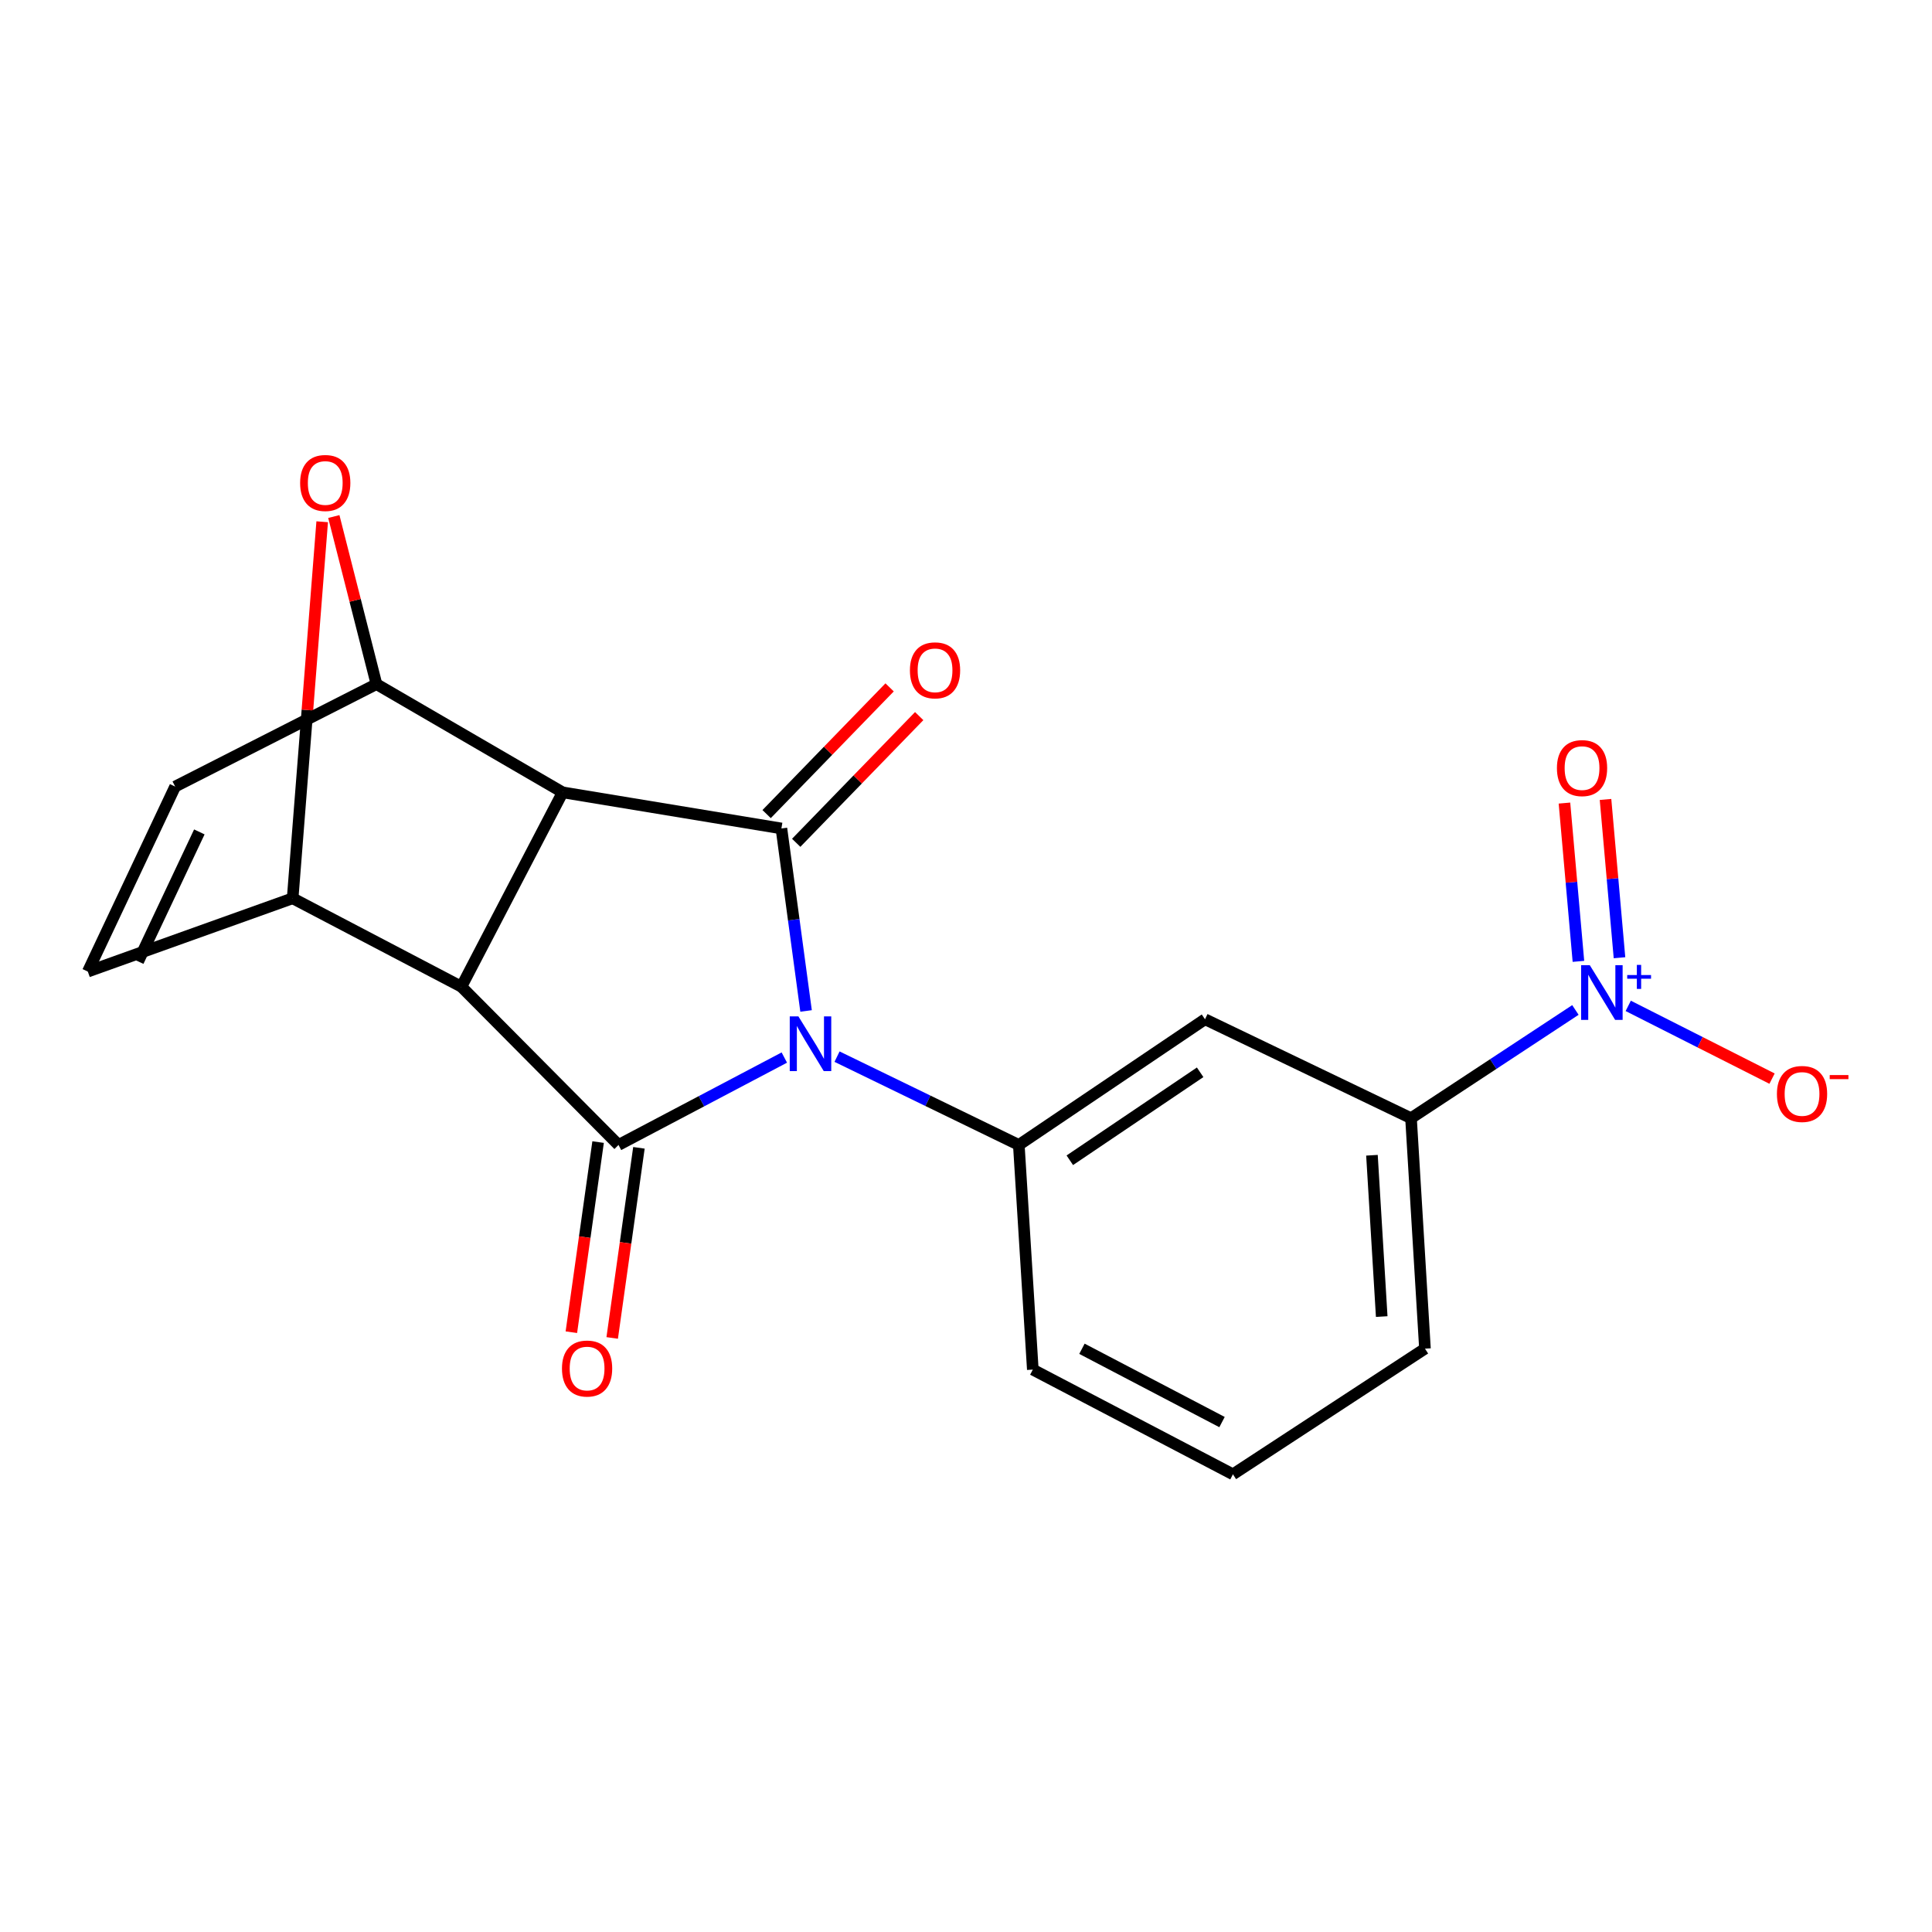 <?xml version='1.0' encoding='iso-8859-1'?>
<svg version='1.1' baseProfile='full'
              xmlns='http://www.w3.org/2000/svg'
                      xmlns:rdkit='http://www.rdkit.org/xml'
                      xmlns:xlink='http://www.w3.org/1999/xlink'
                  xml:space='preserve'
width='1000px' height='1000px' viewBox='0 0 1000 1000'>
<!-- END OF HEADER -->
<rect style='opacity:1.0;fill:#FFFFFF;stroke:none' width='1000' height='1000' x='0' y='0'> </rect>
<path class='bond-2' d='M 405.966,547.387 L 363.054,570.005' style='fill:none;fill-rule:evenodd;stroke:#0000FF;stroke-width:6px;stroke-linecap:butt;stroke-linejoin:miter;stroke-opacity:1' />
<path class='bond-2' d='M 363.054,570.005 L 320.143,592.623' style='fill:none;fill-rule:evenodd;stroke:#000000;stroke-width:6px;stroke-linecap:butt;stroke-linejoin:miter;stroke-opacity:1' />
<path class='bond-3' d='M 417.221,523.274 L 410.839,476.04' style='fill:none;fill-rule:evenodd;stroke:#0000FF;stroke-width:6px;stroke-linecap:butt;stroke-linejoin:miter;stroke-opacity:1' />
<path class='bond-3' d='M 410.839,476.04 L 404.458,428.806' style='fill:none;fill-rule:evenodd;stroke:#000000;stroke-width:6px;stroke-linecap:butt;stroke-linejoin:miter;stroke-opacity:1' />
<path class='bond-7' d='M 433.251,546.919 L 480.295,569.771' style='fill:none;fill-rule:evenodd;stroke:#0000FF;stroke-width:6px;stroke-linecap:butt;stroke-linejoin:miter;stroke-opacity:1' />
<path class='bond-7' d='M 480.295,569.771 L 527.338,592.623' style='fill:none;fill-rule:evenodd;stroke:#000000;stroke-width:6px;stroke-linecap:butt;stroke-linejoin:miter;stroke-opacity:1' />
<path class='bond-0' d='M 238.815,510.714 L 320.143,592.623' style='fill:none;fill-rule:evenodd;stroke:#000000;stroke-width:6px;stroke-linecap:butt;stroke-linejoin:miter;stroke-opacity:1' />
<path class='bond-4' d='M 238.815,510.714 L 151.477,464.952' style='fill:none;fill-rule:evenodd;stroke:#000000;stroke-width:6px;stroke-linecap:butt;stroke-linejoin:miter;stroke-opacity:1' />
<path class='bond-20' d='M 238.815,510.714 L 291.228,410.122' style='fill:none;fill-rule:evenodd;stroke:#000000;stroke-width:6px;stroke-linecap:butt;stroke-linejoin:miter;stroke-opacity:1' />
<path class='bond-1' d='M 291.228,410.122 L 404.458,428.806' style='fill:none;fill-rule:evenodd;stroke:#000000;stroke-width:6px;stroke-linecap:butt;stroke-linejoin:miter;stroke-opacity:1' />
<path class='bond-5' d='M 291.228,410.122 L 194.855,354.105' style='fill:none;fill-rule:evenodd;stroke:#000000;stroke-width:6px;stroke-linecap:butt;stroke-linejoin:miter;stroke-opacity:1' />
<path class='bond-14' d='M 309.577,591.137 L 302.656,640.341' style='fill:none;fill-rule:evenodd;stroke:#000000;stroke-width:6px;stroke-linecap:butt;stroke-linejoin:miter;stroke-opacity:1' />
<path class='bond-14' d='M 302.656,640.341 L 295.736,689.546' style='fill:none;fill-rule:evenodd;stroke:#FF0000;stroke-width:6px;stroke-linecap:butt;stroke-linejoin:miter;stroke-opacity:1' />
<path class='bond-14' d='M 330.708,594.109 L 323.788,643.313' style='fill:none;fill-rule:evenodd;stroke:#000000;stroke-width:6px;stroke-linecap:butt;stroke-linejoin:miter;stroke-opacity:1' />
<path class='bond-14' d='M 323.788,643.313 L 316.868,692.518' style='fill:none;fill-rule:evenodd;stroke:#FF0000;stroke-width:6px;stroke-linecap:butt;stroke-linejoin:miter;stroke-opacity:1' />
<path class='bond-13' d='M 412.114,436.237 L 443.944,403.444' style='fill:none;fill-rule:evenodd;stroke:#000000;stroke-width:6px;stroke-linecap:butt;stroke-linejoin:miter;stroke-opacity:1' />
<path class='bond-13' d='M 443.944,403.444 L 475.774,370.651' style='fill:none;fill-rule:evenodd;stroke:#FF0000;stroke-width:6px;stroke-linecap:butt;stroke-linejoin:miter;stroke-opacity:1' />
<path class='bond-13' d='M 396.801,421.374 L 428.631,388.581' style='fill:none;fill-rule:evenodd;stroke:#000000;stroke-width:6px;stroke-linecap:butt;stroke-linejoin:miter;stroke-opacity:1' />
<path class='bond-13' d='M 428.631,388.581 L 460.461,355.788' style='fill:none;fill-rule:evenodd;stroke:#FF0000;stroke-width:6px;stroke-linecap:butt;stroke-linejoin:miter;stroke-opacity:1' />
<path class='bond-11' d='M 151.477,464.952 L 45.455,502.89' style='fill:none;fill-rule:evenodd;stroke:#000000;stroke-width:6px;stroke-linecap:butt;stroke-linejoin:miter;stroke-opacity:1' />
<path class='bond-22' d='M 151.477,464.952 L 159.121,367.507' style='fill:none;fill-rule:evenodd;stroke:#000000;stroke-width:6px;stroke-linecap:butt;stroke-linejoin:miter;stroke-opacity:1' />
<path class='bond-22' d='M 159.121,367.507 L 166.766,270.061' style='fill:none;fill-rule:evenodd;stroke:#FF0000;stroke-width:6px;stroke-linecap:butt;stroke-linejoin:miter;stroke-opacity:1' />
<path class='bond-8' d='M 194.855,354.105 L 183.821,310.731' style='fill:none;fill-rule:evenodd;stroke:#000000;stroke-width:6px;stroke-linecap:butt;stroke-linejoin:miter;stroke-opacity:1' />
<path class='bond-8' d='M 183.821,310.731 L 172.786,267.356' style='fill:none;fill-rule:evenodd;stroke:#FF0000;stroke-width:6px;stroke-linecap:butt;stroke-linejoin:miter;stroke-opacity:1' />
<path class='bond-10' d='M 194.855,354.105 L 90.659,407.122' style='fill:none;fill-rule:evenodd;stroke:#000000;stroke-width:6px;stroke-linecap:butt;stroke-linejoin:miter;stroke-opacity:1' />
<path class='bond-6' d='M 815.431,522.755 L 772.884,550.765' style='fill:none;fill-rule:evenodd;stroke:#0000FF;stroke-width:6px;stroke-linecap:butt;stroke-linejoin:miter;stroke-opacity:1' />
<path class='bond-6' d='M 772.884,550.765 L 730.337,578.776' style='fill:none;fill-rule:evenodd;stroke:#000000;stroke-width:6px;stroke-linecap:butt;stroke-linejoin:miter;stroke-opacity:1' />
<path class='bond-15' d='M 842.77,520.639 L 879.991,539.468' style='fill:none;fill-rule:evenodd;stroke:#0000FF;stroke-width:6px;stroke-linecap:butt;stroke-linejoin:miter;stroke-opacity:1' />
<path class='bond-15' d='M 879.991,539.468 L 917.211,558.298' style='fill:none;fill-rule:evenodd;stroke:#FF0000;stroke-width:6px;stroke-linecap:butt;stroke-linejoin:miter;stroke-opacity:1' />
<path class='bond-16' d='M 838.248,495.721 L 834.63,454.758' style='fill:none;fill-rule:evenodd;stroke:#0000FF;stroke-width:6px;stroke-linecap:butt;stroke-linejoin:miter;stroke-opacity:1' />
<path class='bond-16' d='M 834.63,454.758 L 831.013,413.794' style='fill:none;fill-rule:evenodd;stroke:#FF0000;stroke-width:6px;stroke-linecap:butt;stroke-linejoin:miter;stroke-opacity:1' />
<path class='bond-16' d='M 816.991,497.598 L 813.374,456.635' style='fill:none;fill-rule:evenodd;stroke:#0000FF;stroke-width:6px;stroke-linecap:butt;stroke-linejoin:miter;stroke-opacity:1' />
<path class='bond-16' d='M 813.374,456.635 L 809.756,415.671' style='fill:none;fill-rule:evenodd;stroke:#FF0000;stroke-width:6px;stroke-linecap:butt;stroke-linejoin:miter;stroke-opacity:1' />
<path class='bond-9' d='M 527.338,592.623 L 623.71,527.572' style='fill:none;fill-rule:evenodd;stroke:#000000;stroke-width:6px;stroke-linecap:butt;stroke-linejoin:miter;stroke-opacity:1' />
<path class='bond-9' d='M 553.733,600.552 L 621.193,555.017' style='fill:none;fill-rule:evenodd;stroke:#000000;stroke-width:6px;stroke-linecap:butt;stroke-linejoin:miter;stroke-opacity:1' />
<path class='bond-17' d='M 527.338,592.623 L 534.582,708.9' style='fill:none;fill-rule:evenodd;stroke:#000000;stroke-width:6px;stroke-linecap:butt;stroke-linejoin:miter;stroke-opacity:1' />
<path class='bond-12' d='M 623.71,527.572 L 730.337,578.776' style='fill:none;fill-rule:evenodd;stroke:#000000;stroke-width:6px;stroke-linecap:butt;stroke-linejoin:miter;stroke-opacity:1' />
<path class='bond-23' d='M 90.659,407.122 L 45.455,502.89' style='fill:none;fill-rule:evenodd;stroke:#000000;stroke-width:6px;stroke-linecap:butt;stroke-linejoin:miter;stroke-opacity:1' />
<path class='bond-23' d='M 103.176,430.596 L 71.533,497.633' style='fill:none;fill-rule:evenodd;stroke:#000000;stroke-width:6px;stroke-linecap:butt;stroke-linejoin:miter;stroke-opacity:1' />
<path class='bond-21' d='M 730.337,578.776 L 737.557,698.064' style='fill:none;fill-rule:evenodd;stroke:#000000;stroke-width:6px;stroke-linecap:butt;stroke-linejoin:miter;stroke-opacity:1' />
<path class='bond-21' d='M 710.12,597.958 L 715.174,681.46' style='fill:none;fill-rule:evenodd;stroke:#000000;stroke-width:6px;stroke-linecap:butt;stroke-linejoin:miter;stroke-opacity:1' />
<path class='bond-19' d='M 534.582,708.9 L 638.162,763.102' style='fill:none;fill-rule:evenodd;stroke:#000000;stroke-width:6px;stroke-linecap:butt;stroke-linejoin:miter;stroke-opacity:1' />
<path class='bond-19' d='M 560.013,698.123 L 632.519,736.065' style='fill:none;fill-rule:evenodd;stroke:#000000;stroke-width:6px;stroke-linecap:butt;stroke-linejoin:miter;stroke-opacity:1' />
<path class='bond-18' d='M 737.557,698.064 L 638.162,763.102' style='fill:none;fill-rule:evenodd;stroke:#000000;stroke-width:6px;stroke-linecap:butt;stroke-linejoin:miter;stroke-opacity:1' />
<path  class='atom-0' d='M 413.254 526.086
L 422.534 541.086
Q 423.454 542.566, 424.934 545.246
Q 426.414 547.926, 426.494 548.086
L 426.494 526.086
L 430.254 526.086
L 430.254 554.406
L 426.374 554.406
L 416.414 538.006
Q 415.254 536.086, 414.014 533.886
Q 412.814 531.686, 412.454 531.006
L 412.454 554.406
L 408.774 554.406
L 408.774 526.086
L 413.254 526.086
' fill='#0000FF'/>
<path  class='atom-7' d='M 822.868 499.577
L 832.148 514.577
Q 833.068 516.057, 834.548 518.737
Q 836.028 521.417, 836.108 521.577
L 836.108 499.577
L 839.868 499.577
L 839.868 527.897
L 835.988 527.897
L 826.028 511.497
Q 824.868 509.577, 823.628 507.377
Q 822.428 505.177, 822.068 504.497
L 822.068 527.897
L 818.388 527.897
L 818.388 499.577
L 822.868 499.577
' fill='#0000FF'/>
<path  class='atom-7' d='M 842.244 504.682
L 847.233 504.682
L 847.233 499.428
L 849.451 499.428
L 849.451 504.682
L 854.573 504.682
L 854.573 506.583
L 849.451 506.583
L 849.451 511.863
L 847.233 511.863
L 847.233 506.583
L 842.244 506.583
L 842.244 504.682
' fill='#0000FF'/>
<path  class='atom-9' d='M 155.347 249.989
Q 155.347 243.189, 158.707 239.389
Q 162.067 235.589, 168.347 235.589
Q 174.627 235.589, 177.987 239.389
Q 181.347 243.189, 181.347 249.989
Q 181.347 256.869, 177.947 260.789
Q 174.547 264.669, 168.347 264.669
Q 162.107 264.669, 158.707 260.789
Q 155.347 256.909, 155.347 249.989
M 168.347 261.469
Q 172.667 261.469, 174.987 258.589
Q 177.347 255.669, 177.347 249.989
Q 177.347 244.429, 174.987 241.629
Q 172.667 238.789, 168.347 238.789
Q 164.027 238.789, 161.667 241.589
Q 159.347 244.389, 159.347 249.989
Q 159.347 255.709, 161.667 258.589
Q 164.027 261.469, 168.347 261.469
' fill='#FF0000'/>
<path  class='atom-14' d='M 470.972 346.965
Q 470.972 340.165, 474.332 336.365
Q 477.692 332.565, 483.972 332.565
Q 490.252 332.565, 493.612 336.365
Q 496.972 340.165, 496.972 346.965
Q 496.972 353.845, 493.572 357.765
Q 490.172 361.645, 483.972 361.645
Q 477.732 361.645, 474.332 357.765
Q 470.972 353.885, 470.972 346.965
M 483.972 358.445
Q 488.292 358.445, 490.612 355.565
Q 492.972 352.645, 492.972 346.965
Q 492.972 341.405, 490.612 338.605
Q 488.292 335.765, 483.972 335.765
Q 479.652 335.765, 477.292 338.565
Q 474.972 341.365, 474.972 346.965
Q 474.972 352.685, 477.292 355.565
Q 479.652 358.445, 483.972 358.445
' fill='#FF0000'/>
<path  class='atom-15' d='M 290.877 708.351
Q 290.877 701.551, 294.237 697.751
Q 297.597 693.951, 303.877 693.951
Q 310.157 693.951, 313.517 697.751
Q 316.877 701.551, 316.877 708.351
Q 316.877 715.231, 313.477 719.151
Q 310.077 723.031, 303.877 723.031
Q 297.637 723.031, 294.237 719.151
Q 290.877 715.271, 290.877 708.351
M 303.877 719.831
Q 308.197 719.831, 310.517 716.951
Q 312.877 714.031, 312.877 708.351
Q 312.877 702.791, 310.517 699.991
Q 308.197 697.151, 303.877 697.151
Q 299.557 697.151, 297.197 699.951
Q 294.877 702.751, 294.877 708.351
Q 294.877 714.071, 297.197 716.951
Q 299.557 719.831, 303.877 719.831
' fill='#FF0000'/>
<path  class='atom-16' d='M 919.732 566.23
Q 919.732 559.43, 923.092 555.63
Q 926.452 551.83, 932.732 551.83
Q 939.012 551.83, 942.372 555.63
Q 945.732 559.43, 945.732 566.23
Q 945.732 573.11, 942.332 577.03
Q 938.932 580.91, 932.732 580.91
Q 926.492 580.91, 923.092 577.03
Q 919.732 573.15, 919.732 566.23
M 932.732 577.71
Q 937.052 577.71, 939.372 574.83
Q 941.732 571.91, 941.732 566.23
Q 941.732 560.67, 939.372 557.87
Q 937.052 555.03, 932.732 555.03
Q 928.412 555.03, 926.052 557.83
Q 923.732 560.63, 923.732 566.23
Q 923.732 571.95, 926.052 574.83
Q 928.412 577.71, 932.732 577.71
' fill='#FF0000'/>
<path  class='atom-16' d='M 947.052 556.452
L 956.74 556.452
L 956.74 558.564
L 947.052 558.564
L 947.052 556.452
' fill='#FF0000'/>
<path  class='atom-17' d='M 805.861 397.564
Q 805.861 390.764, 809.221 386.964
Q 812.581 383.164, 818.861 383.164
Q 825.141 383.164, 828.501 386.964
Q 831.861 390.764, 831.861 397.564
Q 831.861 404.444, 828.461 408.364
Q 825.061 412.244, 818.861 412.244
Q 812.621 412.244, 809.221 408.364
Q 805.861 404.484, 805.861 397.564
M 818.861 409.044
Q 823.181 409.044, 825.501 406.164
Q 827.861 403.244, 827.861 397.564
Q 827.861 392.004, 825.501 389.204
Q 823.181 386.364, 818.861 386.364
Q 814.541 386.364, 812.181 389.164
Q 809.861 391.964, 809.861 397.564
Q 809.861 403.284, 812.181 406.164
Q 814.541 409.044, 818.861 409.044
' fill='#FF0000'/>
</svg>
